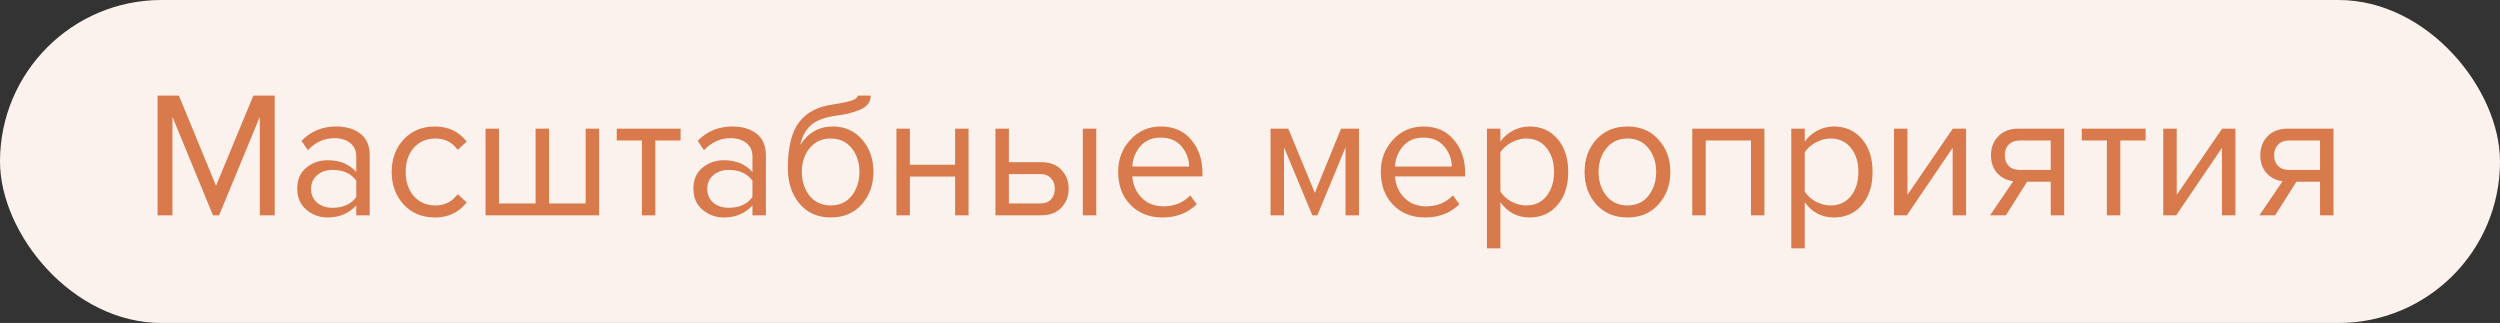 <?xml version="1.0" encoding="UTF-8"?> <svg xmlns="http://www.w3.org/2000/svg" width="209" height="27" viewBox="0 0 209 27" fill="none"><rect x="0" y="0" width="209" height="27" fill="#333333" stroke="none"/><rect width="209" height="27" rx="13.5" fill="#FCF2ED"></rect><path d="M22.965 18H21.72V9.765L18.315 18H17.805L14.415 9.765V18H13.17V7.995H14.955L18.06 15.525L21.18 7.995H22.965V18ZM30.909 18H29.784V17.175C29.174 17.845 28.374 18.18 27.384 18.18C26.714 18.18 26.124 17.965 25.614 17.535C25.104 17.105 24.849 16.52 24.849 15.78C24.849 15.02 25.099 14.435 25.599 14.025C26.109 13.605 26.704 13.395 27.384 13.395C28.414 13.395 29.214 13.725 29.784 14.385V13.08C29.784 12.6 29.614 12.225 29.274 11.955C28.934 11.685 28.494 11.55 27.954 11.55C27.104 11.55 26.364 11.885 25.734 12.555L25.209 11.775C25.979 10.975 26.944 10.575 28.104 10.575C28.934 10.575 29.609 10.775 30.129 11.175C30.649 11.575 30.909 12.19 30.909 13.02V18ZM27.789 17.37C28.689 17.37 29.354 17.07 29.784 16.47V15.105C29.354 14.505 28.689 14.205 27.789 14.205C27.269 14.205 26.839 14.355 26.499 14.655C26.169 14.945 26.004 15.325 26.004 15.795C26.004 16.255 26.169 16.635 26.499 16.935C26.839 17.225 27.269 17.37 27.789 17.37ZM36.359 18.18C35.289 18.18 34.419 17.82 33.749 17.1C33.079 16.37 32.744 15.46 32.744 14.37C32.744 13.28 33.079 12.375 33.749 11.655C34.419 10.935 35.289 10.575 36.359 10.575C37.479 10.575 38.364 10.995 39.014 11.835L38.264 12.525C37.804 11.895 37.189 11.58 36.419 11.58C35.659 11.58 35.049 11.84 34.589 12.36C34.139 12.88 33.914 13.55 33.914 14.37C33.914 15.19 34.139 15.865 34.589 16.395C35.049 16.915 35.659 17.175 36.419 17.175C37.179 17.175 37.794 16.86 38.264 16.23L39.014 16.92C38.364 17.76 37.479 18.18 36.359 18.18ZM48.961 10.755H50.086V18H40.591V10.755H41.716V17.01H44.776V10.755H45.901V17.01H48.961V10.755ZM54.784 18H53.659V11.745H51.559V10.755H56.899V11.745H54.784V18ZM64.029 18H62.904V17.175C62.294 17.845 61.494 18.18 60.504 18.18C59.834 18.18 59.244 17.965 58.734 17.535C58.224 17.105 57.969 16.52 57.969 15.78C57.969 15.02 58.219 14.435 58.719 14.025C59.229 13.605 59.824 13.395 60.504 13.395C61.534 13.395 62.334 13.725 62.904 14.385V13.08C62.904 12.6 62.734 12.225 62.394 11.955C62.054 11.685 61.614 11.55 61.074 11.55C60.224 11.55 59.484 11.885 58.854 12.555L58.329 11.775C59.099 10.975 60.064 10.575 61.224 10.575C62.054 10.575 62.729 10.775 63.249 11.175C63.769 11.575 64.029 12.19 64.029 13.02V18ZM60.909 17.37C61.809 17.37 62.474 17.07 62.904 16.47V15.105C62.474 14.505 61.809 14.205 60.909 14.205C60.389 14.205 59.959 14.355 59.619 14.655C59.289 14.945 59.124 15.325 59.124 15.795C59.124 16.255 59.289 16.635 59.619 16.935C59.959 17.225 60.389 17.37 60.909 17.37ZM67.679 16.365C68.119 16.905 68.709 17.175 69.449 17.175C70.189 17.175 70.774 16.905 71.204 16.365C71.634 15.815 71.849 15.145 71.849 14.355C71.849 13.585 71.634 12.93 71.204 12.39C70.774 11.85 70.189 11.58 69.449 11.58C68.709 11.58 68.119 11.85 67.679 12.39C67.249 12.93 67.034 13.585 67.034 14.355C67.034 15.145 67.249 15.815 67.679 16.365ZM69.449 18.18C68.359 18.18 67.489 17.795 66.839 17.025C66.189 16.255 65.864 15.26 65.864 14.04C65.864 12.32 66.174 11.05 66.794 10.23C67.414 9.4 68.369 8.9 69.659 8.73C70.429 8.61 70.959 8.495 71.249 8.385C71.549 8.275 71.699 8.145 71.699 7.995H72.794C72.794 8.275 72.709 8.52 72.539 8.73C72.369 8.93 72.124 9.09 71.804 9.21C71.494 9.33 71.199 9.425 70.919 9.495C70.649 9.555 70.324 9.61 69.944 9.66C68.944 9.8 68.219 10.075 67.769 10.485C67.329 10.895 67.039 11.44 66.899 12.12C67.559 11.09 68.469 10.575 69.629 10.575C70.629 10.575 71.444 10.94 72.074 11.67C72.704 12.4 73.019 13.295 73.019 14.355C73.019 15.435 72.694 16.345 72.044 17.085C71.394 17.815 70.529 18.18 69.449 18.18ZM76.066 18H74.941V10.755H76.066V13.77H79.846V10.755H80.971V18H79.846V14.76H76.066V18ZM83.218 10.755H84.343V13.56H87.058C87.778 13.56 88.338 13.775 88.738 14.205C89.138 14.625 89.338 15.15 89.338 15.78C89.338 16.41 89.133 16.94 88.723 17.37C88.323 17.79 87.768 18 87.058 18H83.218V10.755ZM86.938 14.55H84.343V17.01H86.938C87.338 17.01 87.643 16.9 87.853 16.68C88.073 16.45 88.183 16.15 88.183 15.78C88.183 15.41 88.073 15.115 87.853 14.895C87.643 14.665 87.338 14.55 86.938 14.55ZM91.648 18H90.523V10.755H91.648V18ZM97.166 18.18C96.087 18.18 95.201 17.83 94.511 17.13C93.822 16.42 93.477 15.5 93.477 14.37C93.477 13.31 93.817 12.415 94.496 11.685C95.177 10.945 96.026 10.575 97.046 10.575C98.117 10.575 98.962 10.945 99.582 11.685C100.211 12.415 100.526 13.34 100.526 14.46V14.745H94.662C94.712 15.455 94.972 16.05 95.442 16.53C95.912 17.01 96.522 17.25 97.272 17.25C98.171 17.25 98.916 16.945 99.507 16.335L100.046 17.07C99.306 17.81 98.347 18.18 97.166 18.18ZM99.416 13.92C99.406 13.3 99.197 12.745 98.787 12.255C98.376 11.755 97.791 11.505 97.031 11.505C96.311 11.505 95.742 11.75 95.322 12.24C94.912 12.73 94.692 13.29 94.662 13.92H99.416ZM113.611 18H112.486V12.315L110.131 18H109.711L107.341 12.315V18H106.216V10.755H107.701L109.921 16.125L112.111 10.755H113.611V18ZM119.124 18.18C118.044 18.18 117.159 17.83 116.469 17.13C115.779 16.42 115.434 15.5 115.434 14.37C115.434 13.31 115.774 12.415 116.454 11.685C117.134 10.945 117.984 10.575 119.004 10.575C120.074 10.575 120.919 10.945 121.539 11.685C122.169 12.415 122.484 13.34 122.484 14.46V14.745H116.619C116.669 15.455 116.929 16.05 117.399 16.53C117.869 17.01 118.479 17.25 119.229 17.25C120.129 17.25 120.874 16.945 121.464 16.335L122.004 17.07C121.264 17.81 120.304 18.18 119.124 18.18ZM121.374 13.92C121.364 13.3 121.154 12.745 120.744 12.255C120.334 11.755 119.749 11.505 118.989 11.505C118.269 11.505 117.699 11.75 117.279 12.24C116.869 12.73 116.649 13.29 116.619 13.92H121.374ZM127.877 18.18C126.857 18.18 126.042 17.755 125.432 16.905V20.76H124.307V10.755H125.432V11.835C125.702 11.455 126.052 11.15 126.482 10.92C126.912 10.69 127.377 10.575 127.877 10.575C128.837 10.575 129.612 10.92 130.202 11.61C130.802 12.29 131.102 13.21 131.102 14.37C131.102 15.53 130.802 16.455 130.202 17.145C129.612 17.835 128.837 18.18 127.877 18.18ZM127.592 17.175C128.302 17.175 128.867 16.915 129.287 16.395C129.707 15.865 129.917 15.19 129.917 14.37C129.917 13.55 129.707 12.88 129.287 12.36C128.867 11.84 128.302 11.58 127.592 11.58C127.162 11.58 126.742 11.695 126.332 11.925C125.932 12.145 125.632 12.415 125.432 12.735V16.005C125.632 16.335 125.932 16.615 126.332 16.845C126.742 17.065 127.162 17.175 127.592 17.175ZM138.651 17.085C138.001 17.815 137.136 18.18 136.056 18.18C134.976 18.18 134.106 17.815 133.446 17.085C132.796 16.355 132.471 15.45 132.471 14.37C132.471 13.29 132.796 12.39 133.446 11.67C134.106 10.94 134.976 10.575 136.056 10.575C137.136 10.575 138.001 10.94 138.651 11.67C139.311 12.39 139.641 13.29 139.641 14.37C139.641 15.45 139.311 16.355 138.651 17.085ZM134.286 16.365C134.726 16.905 135.316 17.175 136.056 17.175C136.796 17.175 137.381 16.905 137.811 16.365C138.241 15.815 138.456 15.15 138.456 14.37C138.456 13.59 138.241 12.93 137.811 12.39C137.381 11.85 136.796 11.58 136.056 11.58C135.316 11.58 134.726 11.855 134.286 12.405C133.856 12.945 133.641 13.6 133.641 14.37C133.641 15.15 133.856 15.815 134.286 16.365ZM147.505 18H146.38V11.745H142.6V18H141.475V10.755H147.505V18ZM153.321 18.18C152.301 18.18 151.486 17.755 150.876 16.905V20.76H149.751V10.755H150.876V11.835C151.146 11.455 151.496 11.15 151.926 10.92C152.356 10.69 152.821 10.575 153.321 10.575C154.281 10.575 155.056 10.92 155.646 11.61C156.246 12.29 156.546 13.21 156.546 14.37C156.546 15.53 156.246 16.455 155.646 17.145C155.056 17.835 154.281 18.18 153.321 18.18ZM153.036 17.175C153.746 17.175 154.311 16.915 154.731 16.395C155.151 15.865 155.361 15.19 155.361 14.37C155.361 13.55 155.151 12.88 154.731 12.36C154.311 11.84 153.746 11.58 153.036 11.58C152.606 11.58 152.186 11.695 151.776 11.925C151.376 12.145 151.076 12.415 150.876 12.735V16.005C151.076 16.335 151.376 16.615 151.776 16.845C152.186 17.065 152.606 17.175 153.036 17.175ZM159.415 18H158.335V10.755H159.46V16.29L163.255 10.755H164.365V18H163.24V12.36L159.415 18ZM167.691 18H166.371L168.306 15.15C167.756 15.08 167.306 14.85 166.956 14.46C166.616 14.07 166.446 13.575 166.446 12.975C166.446 12.335 166.651 11.805 167.061 11.385C167.471 10.965 168.031 10.755 168.741 10.755H172.566V18H171.441V15.195H169.461L167.691 18ZM168.861 14.205H171.441V11.745H168.861C168.471 11.745 168.161 11.86 167.931 12.09C167.711 12.31 167.601 12.605 167.601 12.975C167.601 13.345 167.711 13.645 167.931 13.875C168.151 14.095 168.461 14.205 168.861 14.205ZM177.259 18H176.134V11.745H174.034V10.755H179.374V11.745H177.259V18ZM181.93 18H180.85V10.755H181.975V16.29L185.77 10.755H186.88V18H185.755V12.36L181.93 18ZM190.206 18H188.886L190.821 15.15C190.271 15.08 189.821 14.85 189.471 14.46C189.131 14.07 188.961 13.575 188.961 12.975C188.961 12.335 189.166 11.805 189.576 11.385C189.986 10.965 190.546 10.755 191.256 10.755H195.081V18H193.956V15.195H191.976L190.206 18ZM191.376 14.205H193.956V11.745H191.376C190.986 11.745 190.676 11.86 190.446 12.09C190.226 12.31 190.116 12.605 190.116 12.975C190.116 13.345 190.226 13.645 190.446 13.875C190.666 14.095 190.976 14.205 191.376 14.205Z" fill="#D87A4B"></path></svg> 